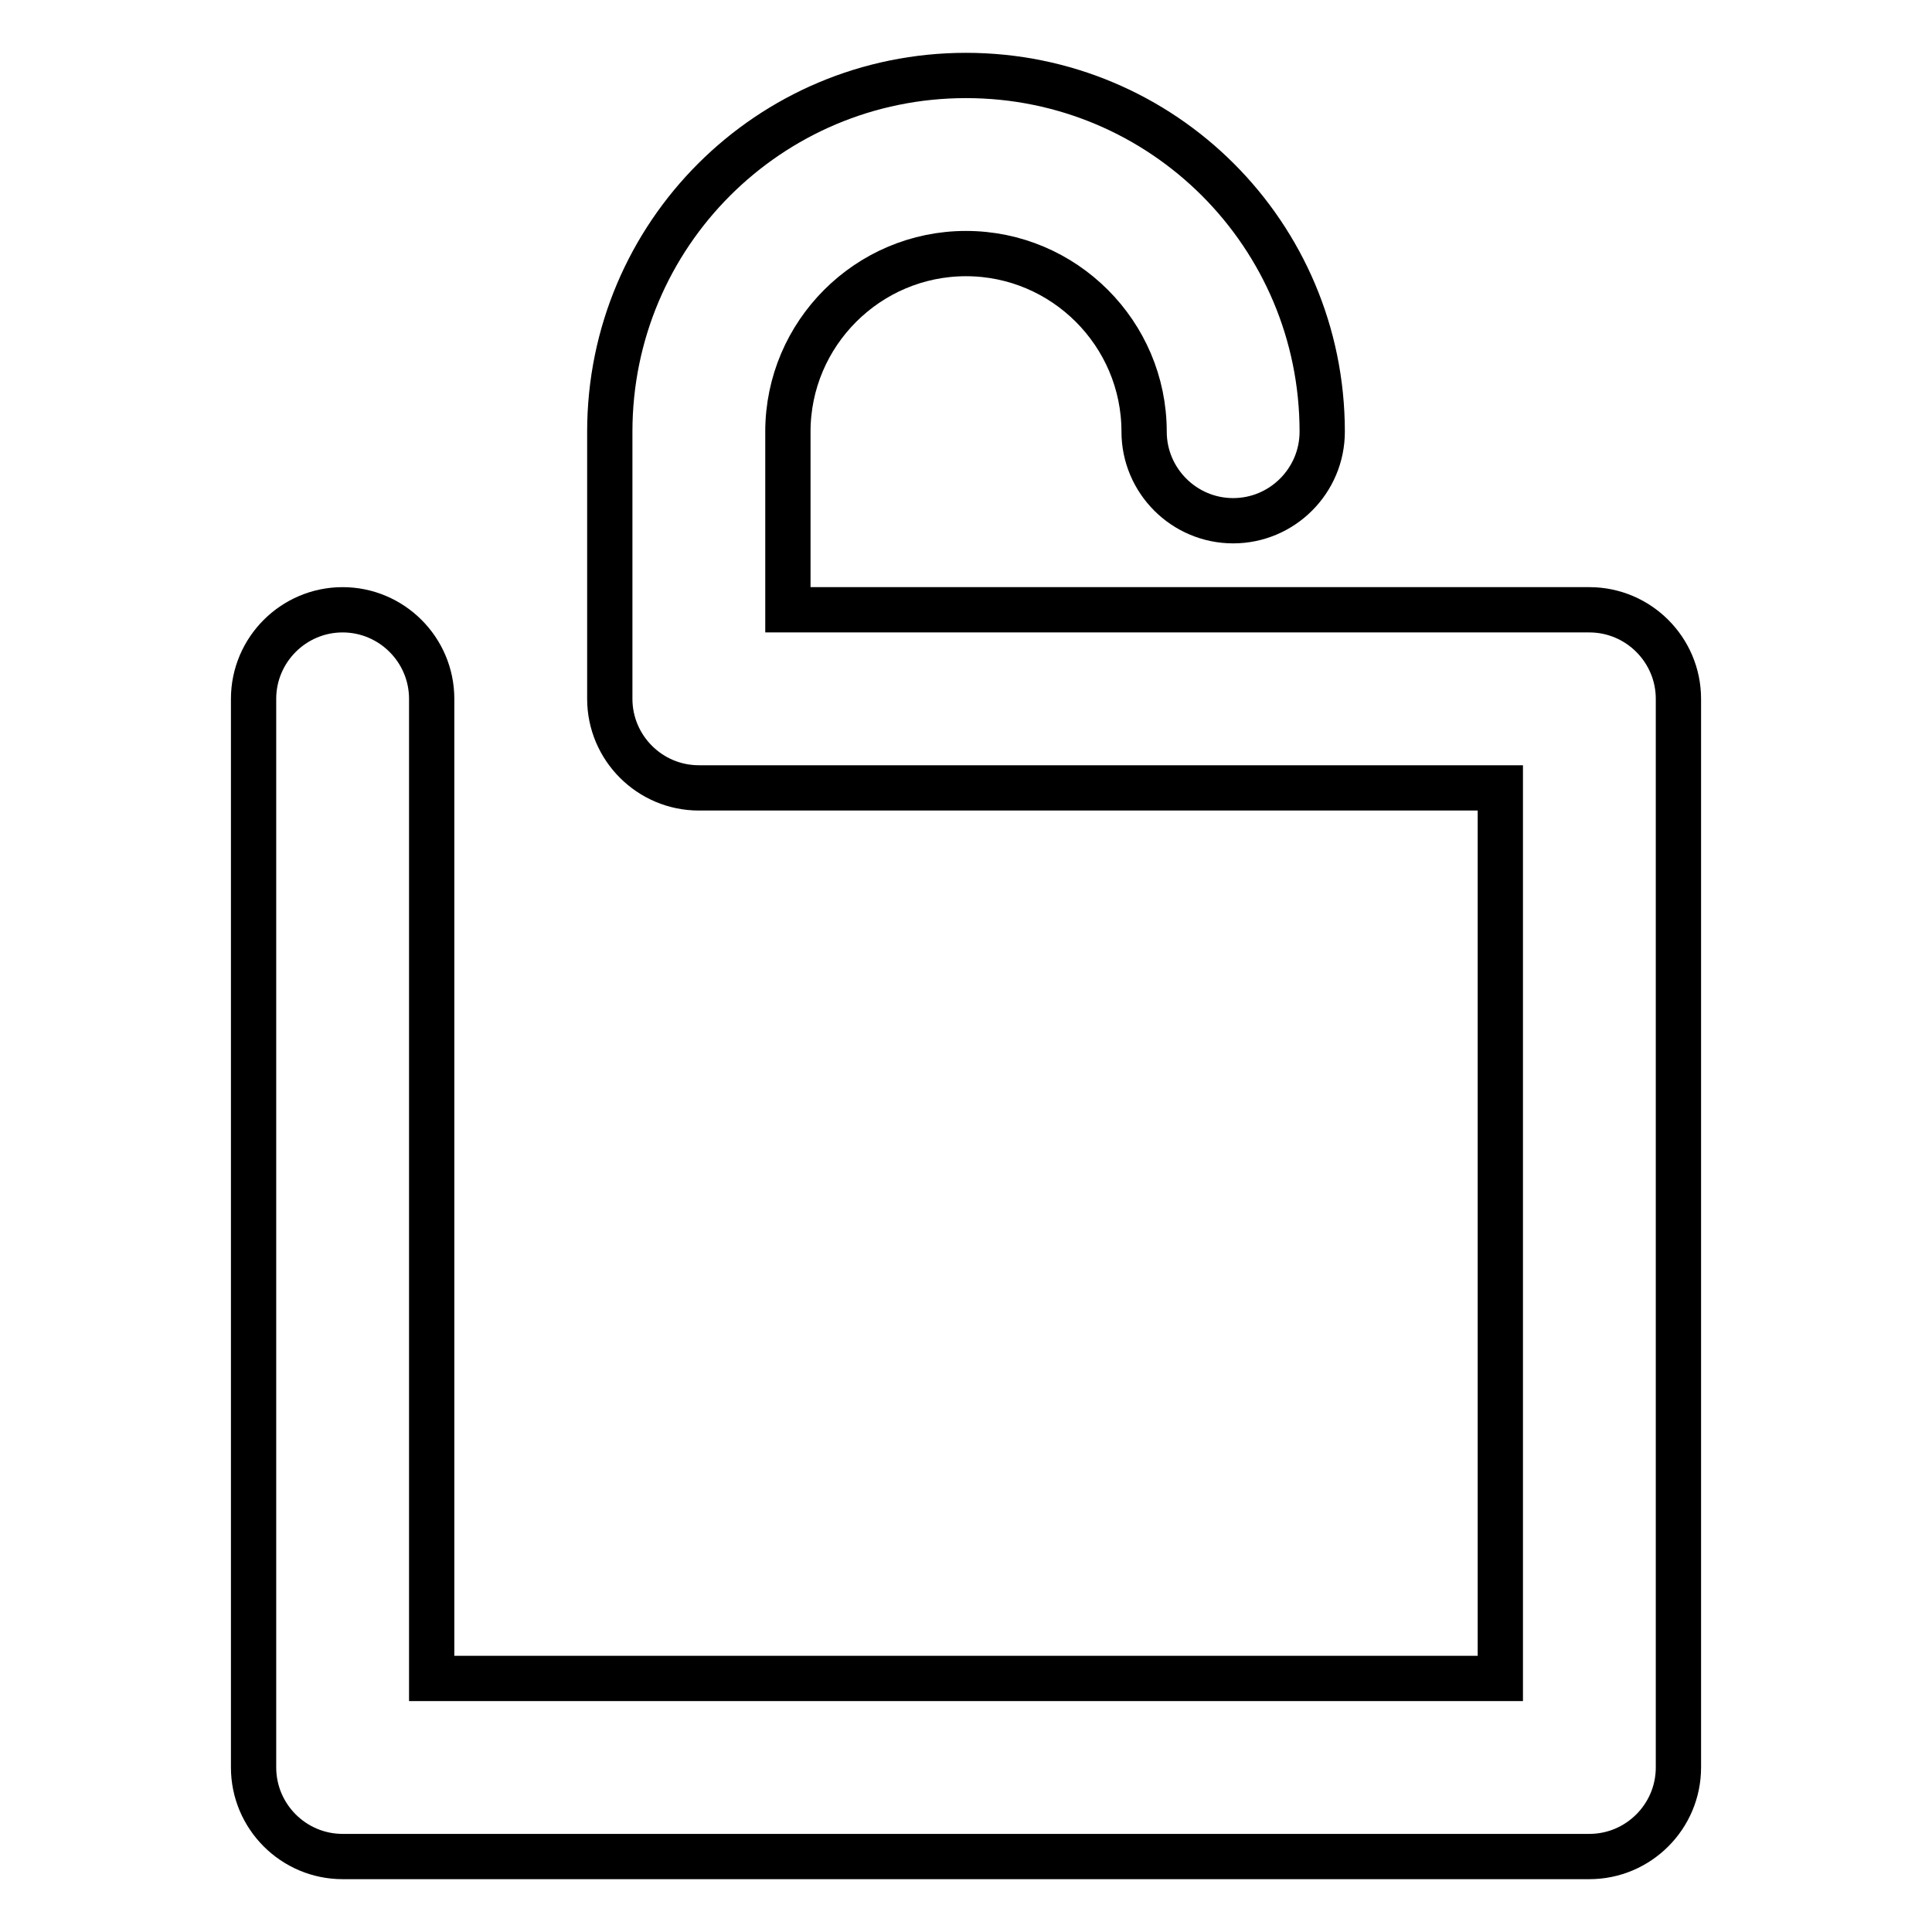 <?xml version="1.0" encoding="utf-8"?>
<!-- Svg Vector Icons : http://www.onlinewebfonts.com/icon -->
<!DOCTYPE svg PUBLIC "-//W3C//DTD SVG 1.1//EN" "http://www.w3.org/Graphics/SVG/1.1/DTD/svg11.dtd">
<svg version="1.1" xmlns="http://www.w3.org/2000/svg" xmlns:xlink="http://www.w3.org/1999/xlink" x="0px" y="0px" viewBox="0 0 256 256" enable-background="new 0 0 256 256" xml:space="preserve">
<g> <path stroke-width="6" fill-opacity="0" stroke="#000000"  d="M80.8,92.6V57.2C80.8,31.1,101.9,10,128,10c26.1,0,47.2,21.1,47.2,47.2c0,6.5-5.3,11.8-11.8,11.8 c-6.5,0-11.8-5.3-11.8-11.8c0-13-10.6-23.6-23.6-23.6c-13,0-23.6,10.6-23.6,23.6v23.6h106.2c6.5,0,11.8,5.3,11.8,11.8l0,0v141.6 c0,6.5-5.3,11.8-11.8,11.8l0,0H45.4c-6.5,0-11.8-5.3-11.8-11.8l0,0V92.6c0-6.5,5.3-11.8,11.8-11.8s11.8,5.3,11.8,11.8v129.8h141.6 v-118H92.6C86.1,104.4,80.8,99.1,80.8,92.6z"/></g>
</svg>